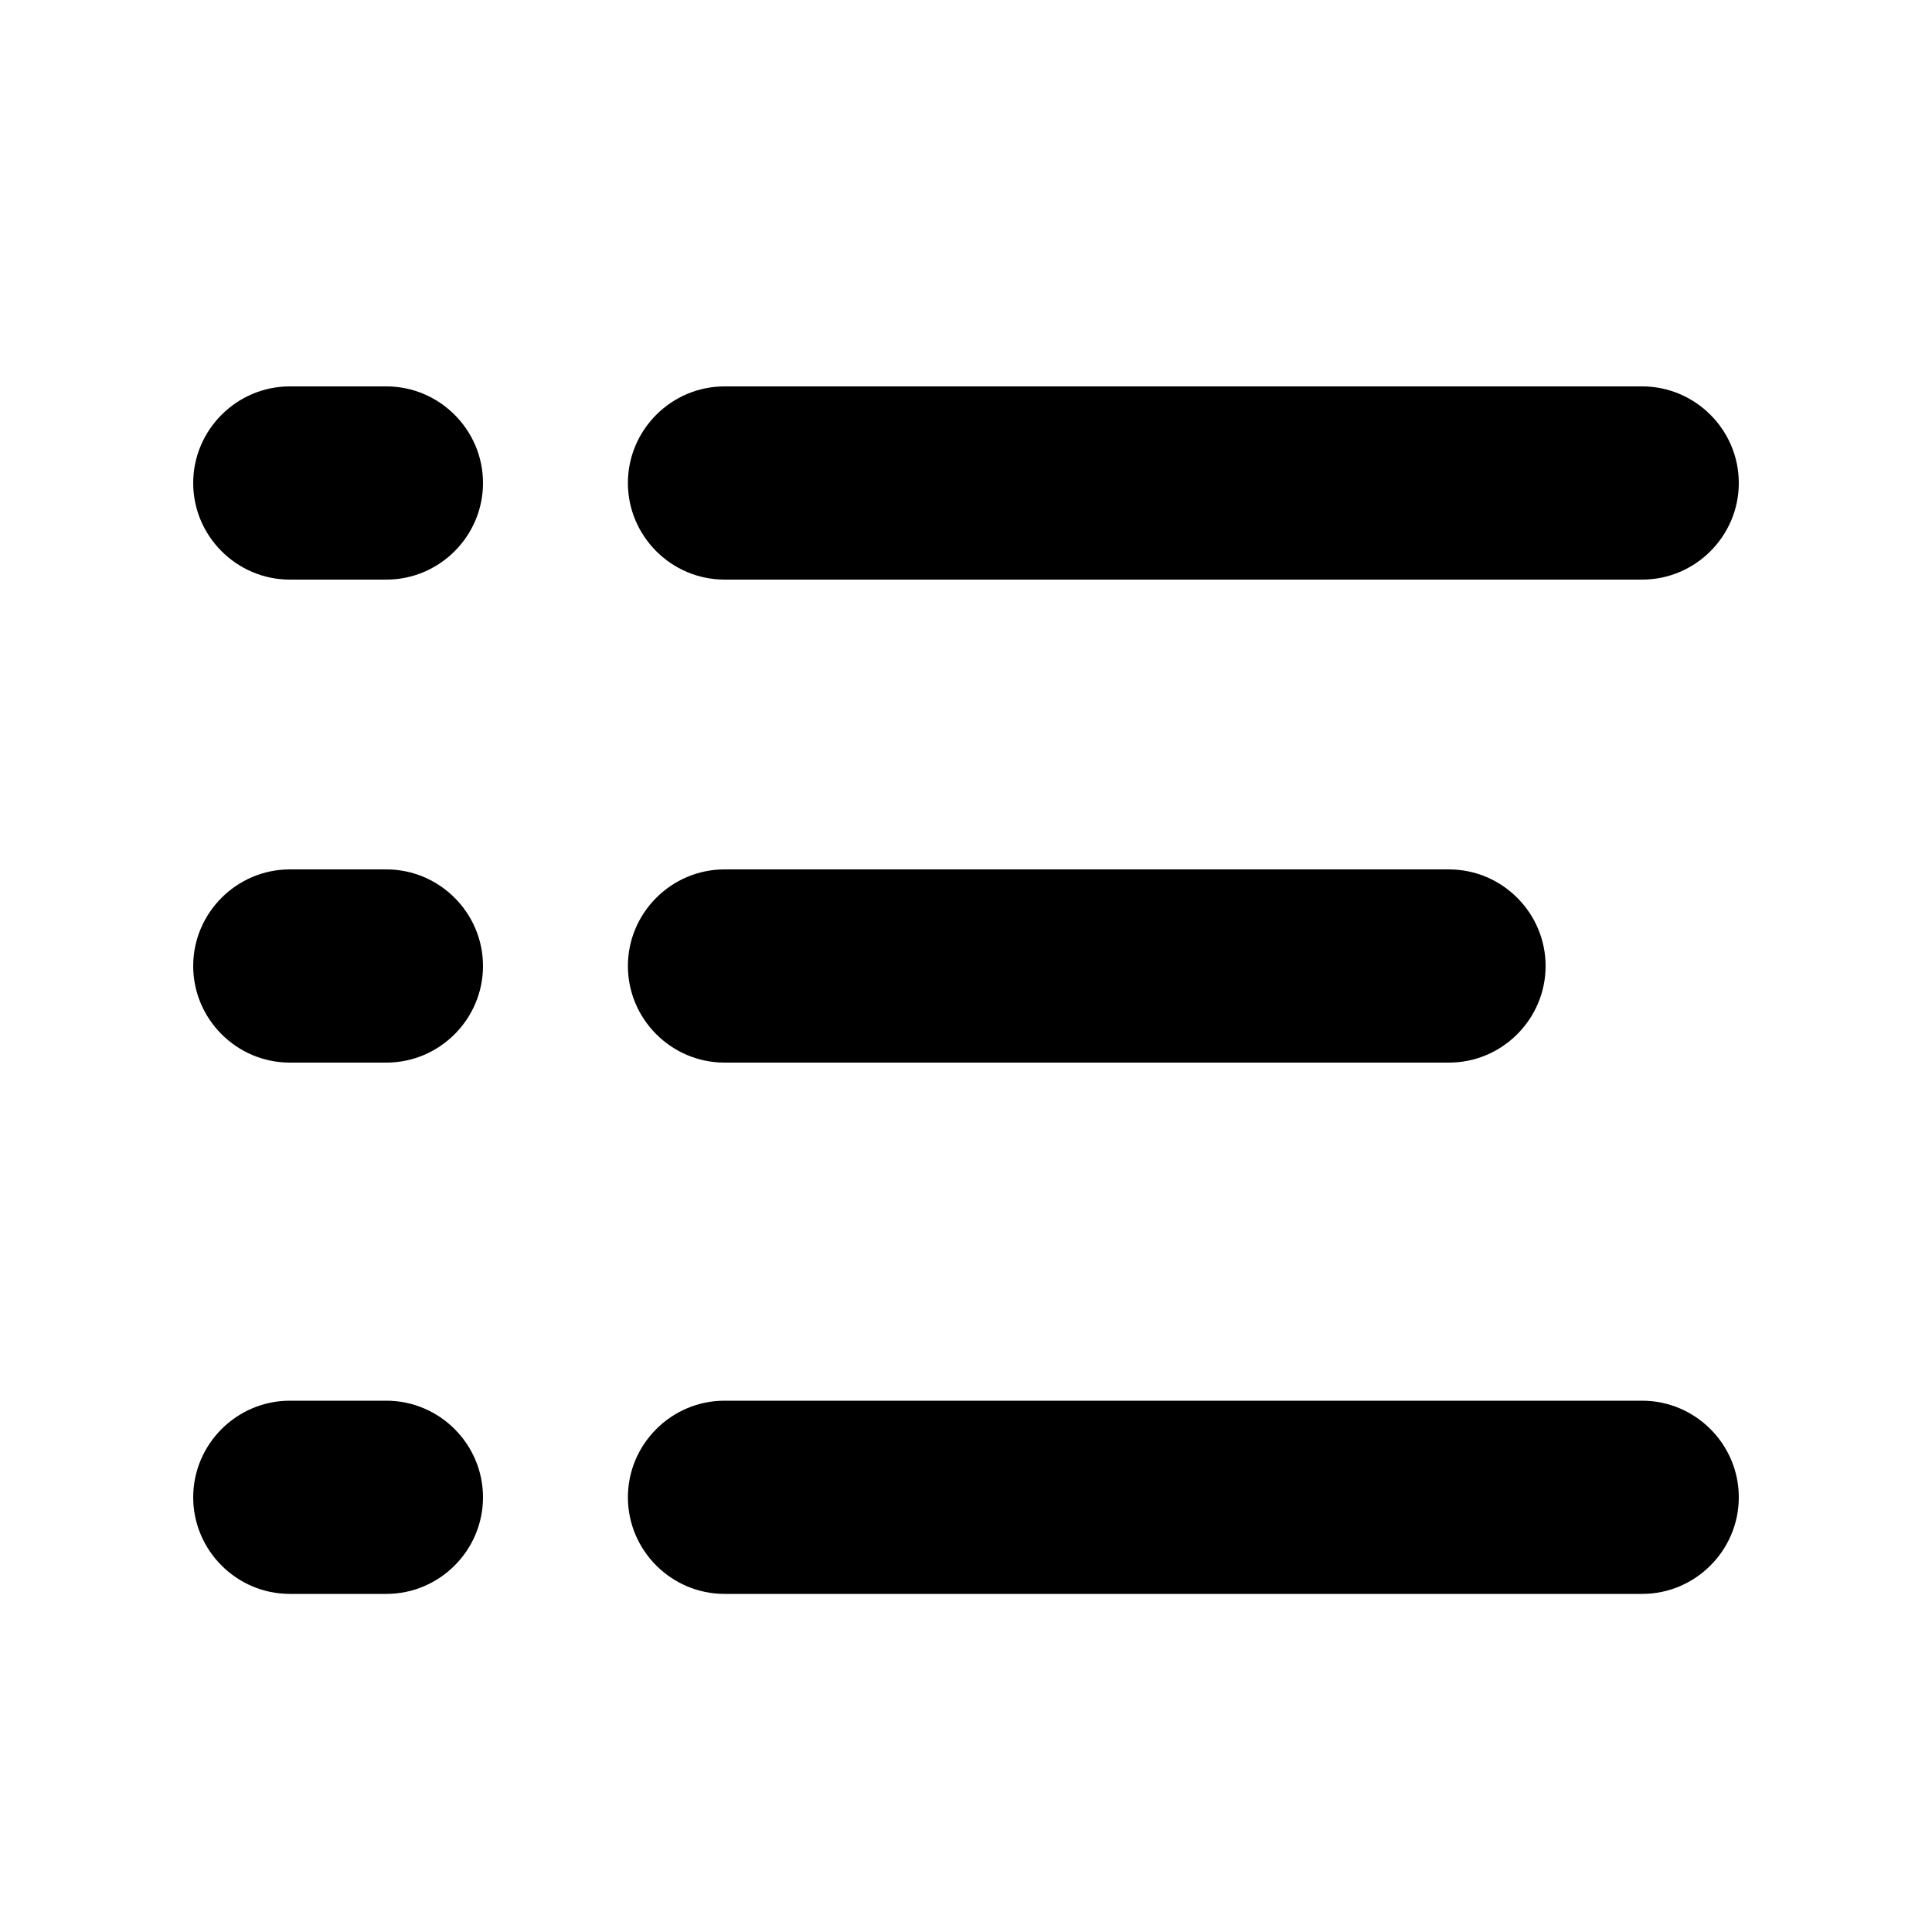 <?xml version="1.0" standalone="no"?><!DOCTYPE svg PUBLIC "-//W3C//DTD SVG 1.1//EN" "http://www.w3.org/Graphics/SVG/1.1/DTD/svg11.dtd"><svg t="1637853484615" class="icon" viewBox="0 0 1024 1024" version="1.1" xmlns="http://www.w3.org/2000/svg" p-id="4450" xmlns:xlink="http://www.w3.org/1999/xlink" width="200" height="200"><defs><style type="text/css"></style></defs><path d="M384 307.2h486.4c28.16 0 51.2-23.04 51.2-51.2s-23.04-51.2-51.2-51.2H384c-28.16 0-51.2 23.04-51.2 51.2s23.04 51.2 51.2 51.2zM204.8 204.8H153.6c-28.16 0-51.2 23.04-51.2 51.2s23.04 51.2 51.2 51.2h51.2c28.16 0 51.2-23.04 51.2-51.2s-23.04-51.2-51.2-51.2zM384 563.2h384c28.16 0 51.2-23.04 51.2-51.2s-23.04-51.2-51.2-51.2H384c-28.16 0-51.2 23.04-51.2 51.2s23.04 51.2 51.2 51.2zM204.8 460.8H153.6c-28.16 0-51.2 23.04-51.2 51.2s23.04 51.2 51.2 51.2h51.2c28.16 0 51.2-23.04 51.2-51.2s-23.04-51.2-51.2-51.2zM870.4 742.4H384c-28.16 0-51.2 23.04-51.2 51.2s23.04 51.2 51.2 51.2h486.4c28.16 0 51.2-23.04 51.2-51.2s-23.04-51.2-51.2-51.2zM204.8 742.4H153.6c-28.16 0-51.2 23.04-51.2 51.2s23.04 51.2 51.2 51.2h51.2c28.16 0 51.2-23.04 51.2-51.2s-23.04-51.2-51.2-51.2z" p-id="4451"></path></svg>